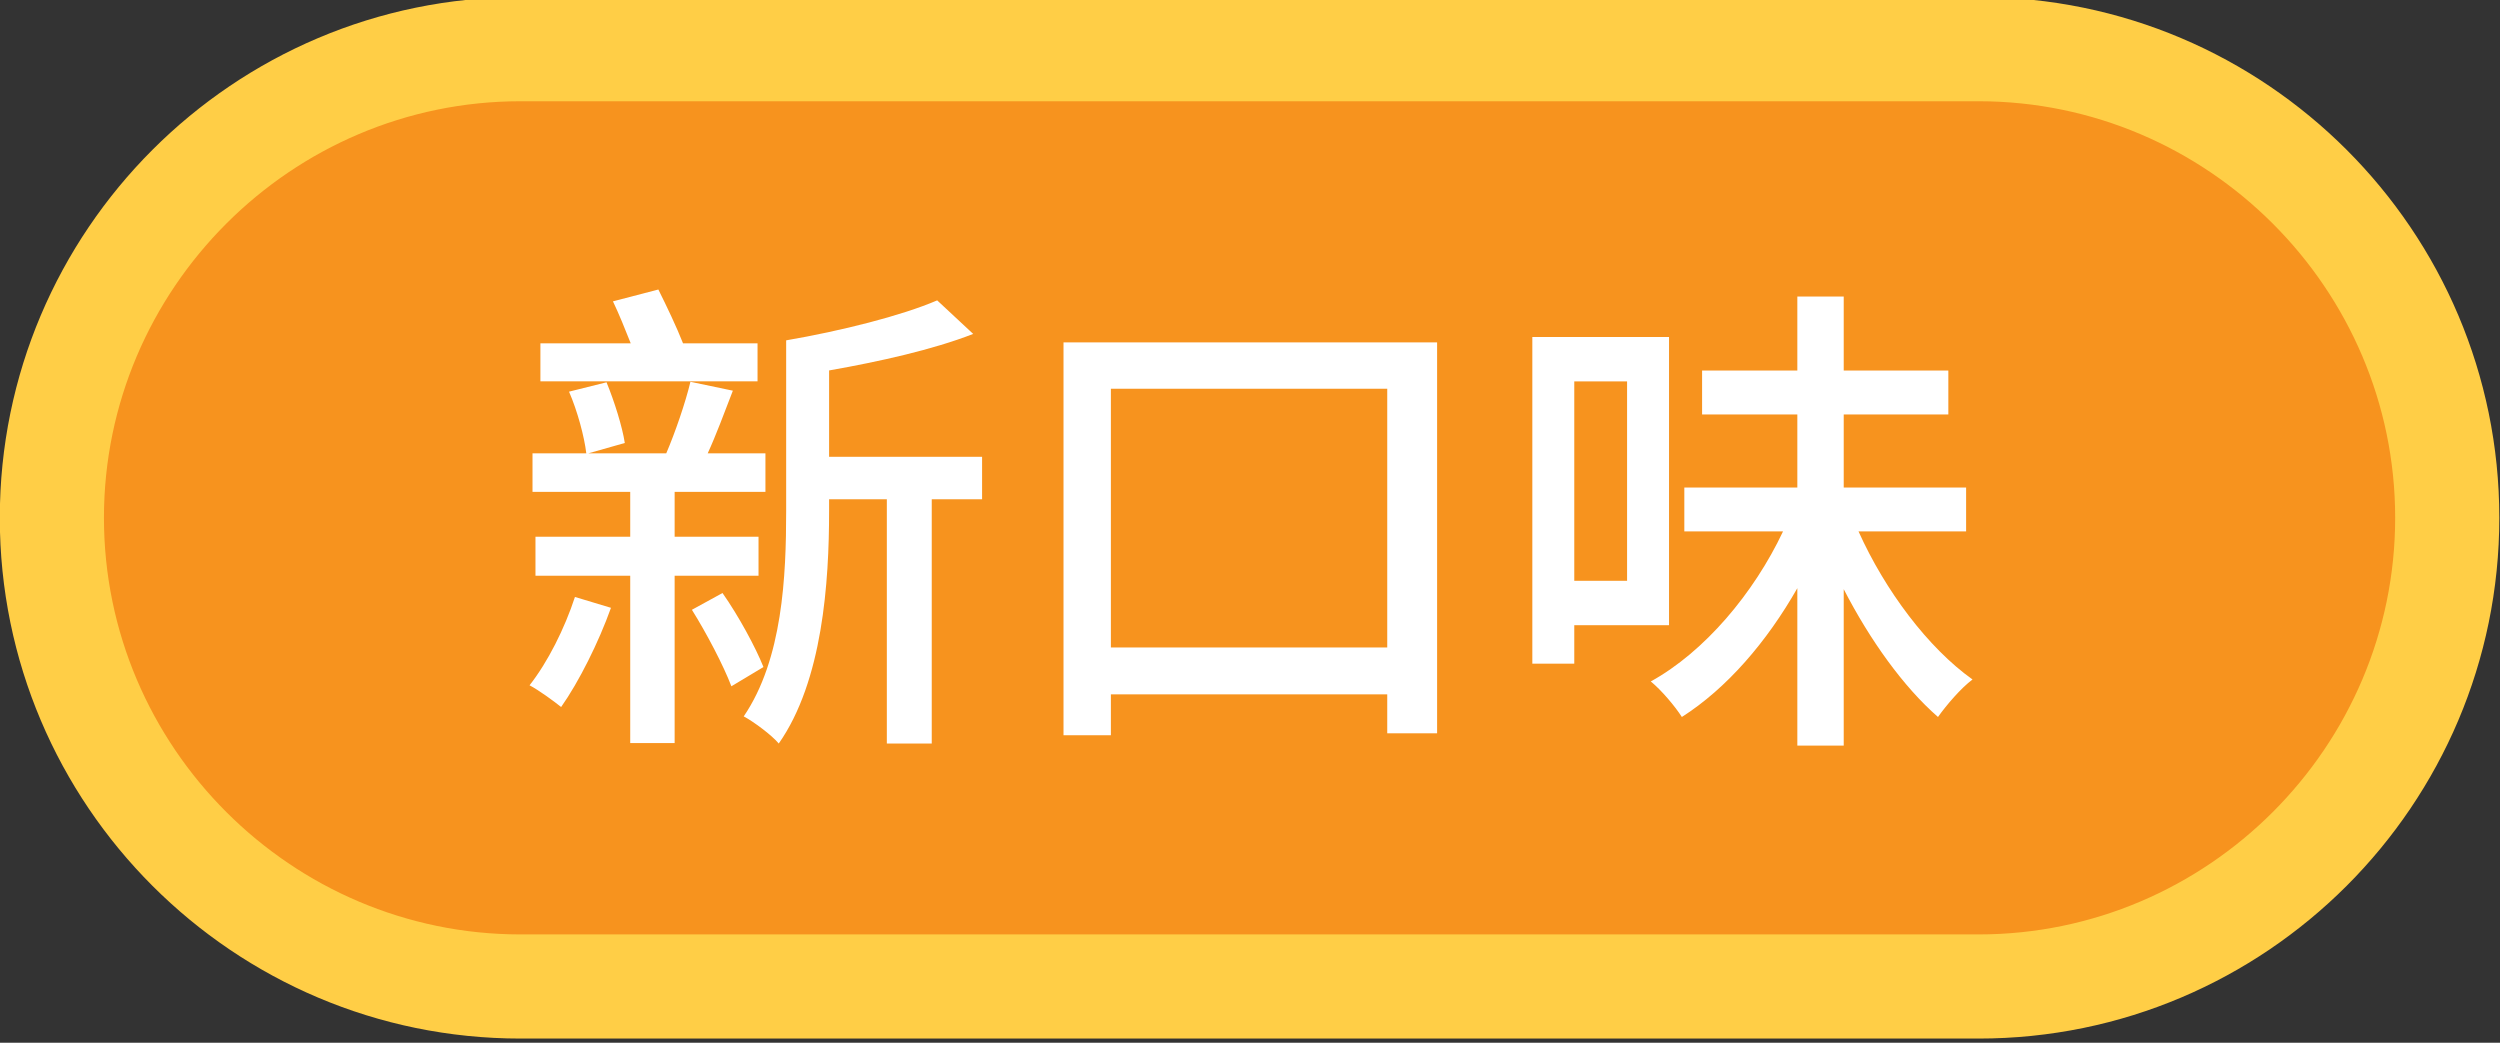 <?xml version="1.0" encoding="UTF-8" standalone="no"?>
<!DOCTYPE svg PUBLIC "-//W3C//DTD SVG 1.1//EN" "http://www.w3.org/Graphics/SVG/1.1/DTD/svg11.dtd">
<svg width="100%" height="100%" viewBox="0 0 1182 493" version="1.1" xmlns="http://www.w3.org/2000/svg" xmlns:xlink="http://www.w3.org/1999/xlink" xml:space="preserve" xmlns:serif="http://www.serif.com/" style="fill-rule:evenodd;clip-rule:evenodd;stroke-linejoin:round;stroke-miterlimit:2;">
    <rect x="0" y="0" width="1182" height="493" fill="#333333" stroke="none"/>
    <g transform="matrix(1,0,0,1,-2409.09,-33658.6)">
        <g transform="matrix(8.333,0,0,8.333,0,0)">
            <g transform="matrix(1,0,0,1,318.636,4041.99)">
                <path d="M0,53.182C-14.662,53.182 -26.591,41.253 -26.591,26.591C-26.591,11.929 -14.662,0 0,0L82.728,0C97.39,0 109.318,11.929 109.318,26.591C109.318,41.253 97.39,53.182 82.728,53.182L0,53.182Z" style="fill:rgb(247,147,30);fill-rule:nonzero;"/>
            </g>
        </g>
        <g transform="matrix(8.333,0,0,8.333,0,0)">
            <g transform="matrix(1,0,0,1,401.364,4098.12)">
                <path d="M0,-59.091L-82.728,-59.091C-99.019,-59.091 -112.273,-45.837 -112.273,-29.546C-112.273,-13.254 -99.019,0 -82.728,0L0,0C16.292,0 29.545,-13.254 29.545,-29.546C29.545,-45.837 16.292,-59.091 0,-59.091M0,-53.182C13,-53.182 23.636,-42.546 23.636,-29.546C23.636,-16.546 13,-5.909 0,-5.909L-82.728,-5.909C-95.728,-5.909 -106.364,-16.546 -106.364,-29.546C-106.364,-42.546 -95.728,-53.182 -82.728,-53.182L0,-53.182" style="fill:rgb(255,206,70);fill-rule:nonzero;"/>
            </g>
        </g>
        <g transform="matrix(8.333,0,0,8.333,0,0)">
            <g transform="matrix(1,0,0,1,344.824,4069.48)">
                <path d="M0,-1.96L-2.856,-1.96L-2.856,11.9L-5.404,11.9L-5.404,-1.96L-8.68,-1.96L-8.68,-1.288C-8.68,2.744 -9.044,8.344 -11.536,11.9C-11.928,11.424 -12.992,10.64 -13.524,10.36C-11.312,7.112 -11.116,2.38 -11.116,-1.288L-11.116,-10.976C-8.008,-11.508 -4.564,-12.376 -2.548,-13.244L-0.504,-11.34C-2.8,-10.444 -5.824,-9.772 -8.68,-9.268L-8.68,-4.368L0,-4.368L0,-1.96ZM-14.728,3.36C-13.804,4.676 -12.852,6.44 -12.404,7.56L-14.224,8.652C-14.672,7.476 -15.624,5.656 -16.464,4.312L-14.728,3.36ZM-12.74,-8.652L-25.06,-8.652L-25.06,-10.808L-19.936,-10.808C-20.244,-11.592 -20.608,-12.488 -20.944,-13.188L-18.368,-13.86C-17.892,-12.908 -17.332,-11.732 -16.968,-10.808L-12.74,-10.808L-12.74,-8.652ZM-17.444,2.38L-17.444,11.872L-19.964,11.872L-19.964,2.38L-25.34,2.38L-25.34,0.168L-19.964,0.168L-19.964,-2.38L-25.508,-2.38L-25.508,-4.564L-22.456,-4.564C-22.568,-5.515 -22.96,-6.972 -23.436,-8.064L-21.308,-8.596C-20.86,-7.504 -20.412,-6.076 -20.272,-5.152L-22.344,-4.564L-17.92,-4.564C-17.416,-5.74 -16.828,-7.448 -16.548,-8.624L-14.14,-8.12C-14.616,-6.888 -15.092,-5.6 -15.568,-4.564L-12.292,-4.564L-12.292,-2.38L-17.444,-2.38L-17.444,0.168L-12.684,0.168L-12.684,2.38L-17.444,2.38ZM-21.056,4.2C-21.756,6.16 -22.876,8.4 -23.884,9.828C-24.304,9.492 -25.144,8.876 -25.676,8.596C-24.64,7.28 -23.687,5.376 -23.1,3.584L-21.056,4.2Z" style="fill:white;fill-rule:nonzero;"/>
            </g>
        </g>
        <g transform="matrix(8.333,0,0,8.333,0,0)">
            <g transform="matrix(1,0,0,1,0,-1410.47)">
                <path d="M367.812,5471.72L352.132,5471.72L352.132,5486.4L367.812,5486.4L367.812,5471.72ZM370.641,5469.09L370.641,5491.27L367.812,5491.27L367.812,5489.06L352.132,5489.06L352.132,5491.38L349.444,5491.38L349.444,5469.09L370.641,5469.09Z" style="fill:white;fill-rule:nonzero;"/>
            </g>
        </g>
        <g transform="matrix(8.333,0,0,8.333,0,0)">
            <g transform="matrix(1,0,0,1,394.552,4068.17)">
                <path d="M0,1.176C1.512,4.536 3.948,7.784 6.468,9.576C5.824,10.052 4.984,11.032 4.508,11.704C2.548,9.996 0.644,7.336 -0.84,4.452L-0.84,13.328L-3.472,13.328L-3.472,4.396C-5.208,7.448 -7.476,10.08 -10.024,11.704C-10.416,11.088 -11.2,10.164 -11.788,9.688C-8.736,8.008 -5.936,4.676 -4.284,1.176L-9.884,1.176L-9.884,-1.316L-3.472,-1.316L-3.472,-5.46L-8.876,-5.46L-8.876,-7.952L-3.472,-7.952L-3.472,-12.152L-0.84,-12.152L-0.84,-7.952L5.096,-7.952L5.096,-5.46L-0.84,-5.46L-0.84,-1.316L6.104,-1.316L6.104,1.176L0,1.176ZM-16.128,3.976L-13.132,3.976L-13.132,-7.336L-16.128,-7.336L-16.128,3.976ZM-16.128,6.496L-16.128,8.68L-18.508,8.68L-18.508,-9.856L-10.752,-9.856L-10.752,6.496L-16.128,6.496Z" style="fill:white;fill-rule:nonzero;"/>
            </g>
        </g>
    </g>
</svg>
